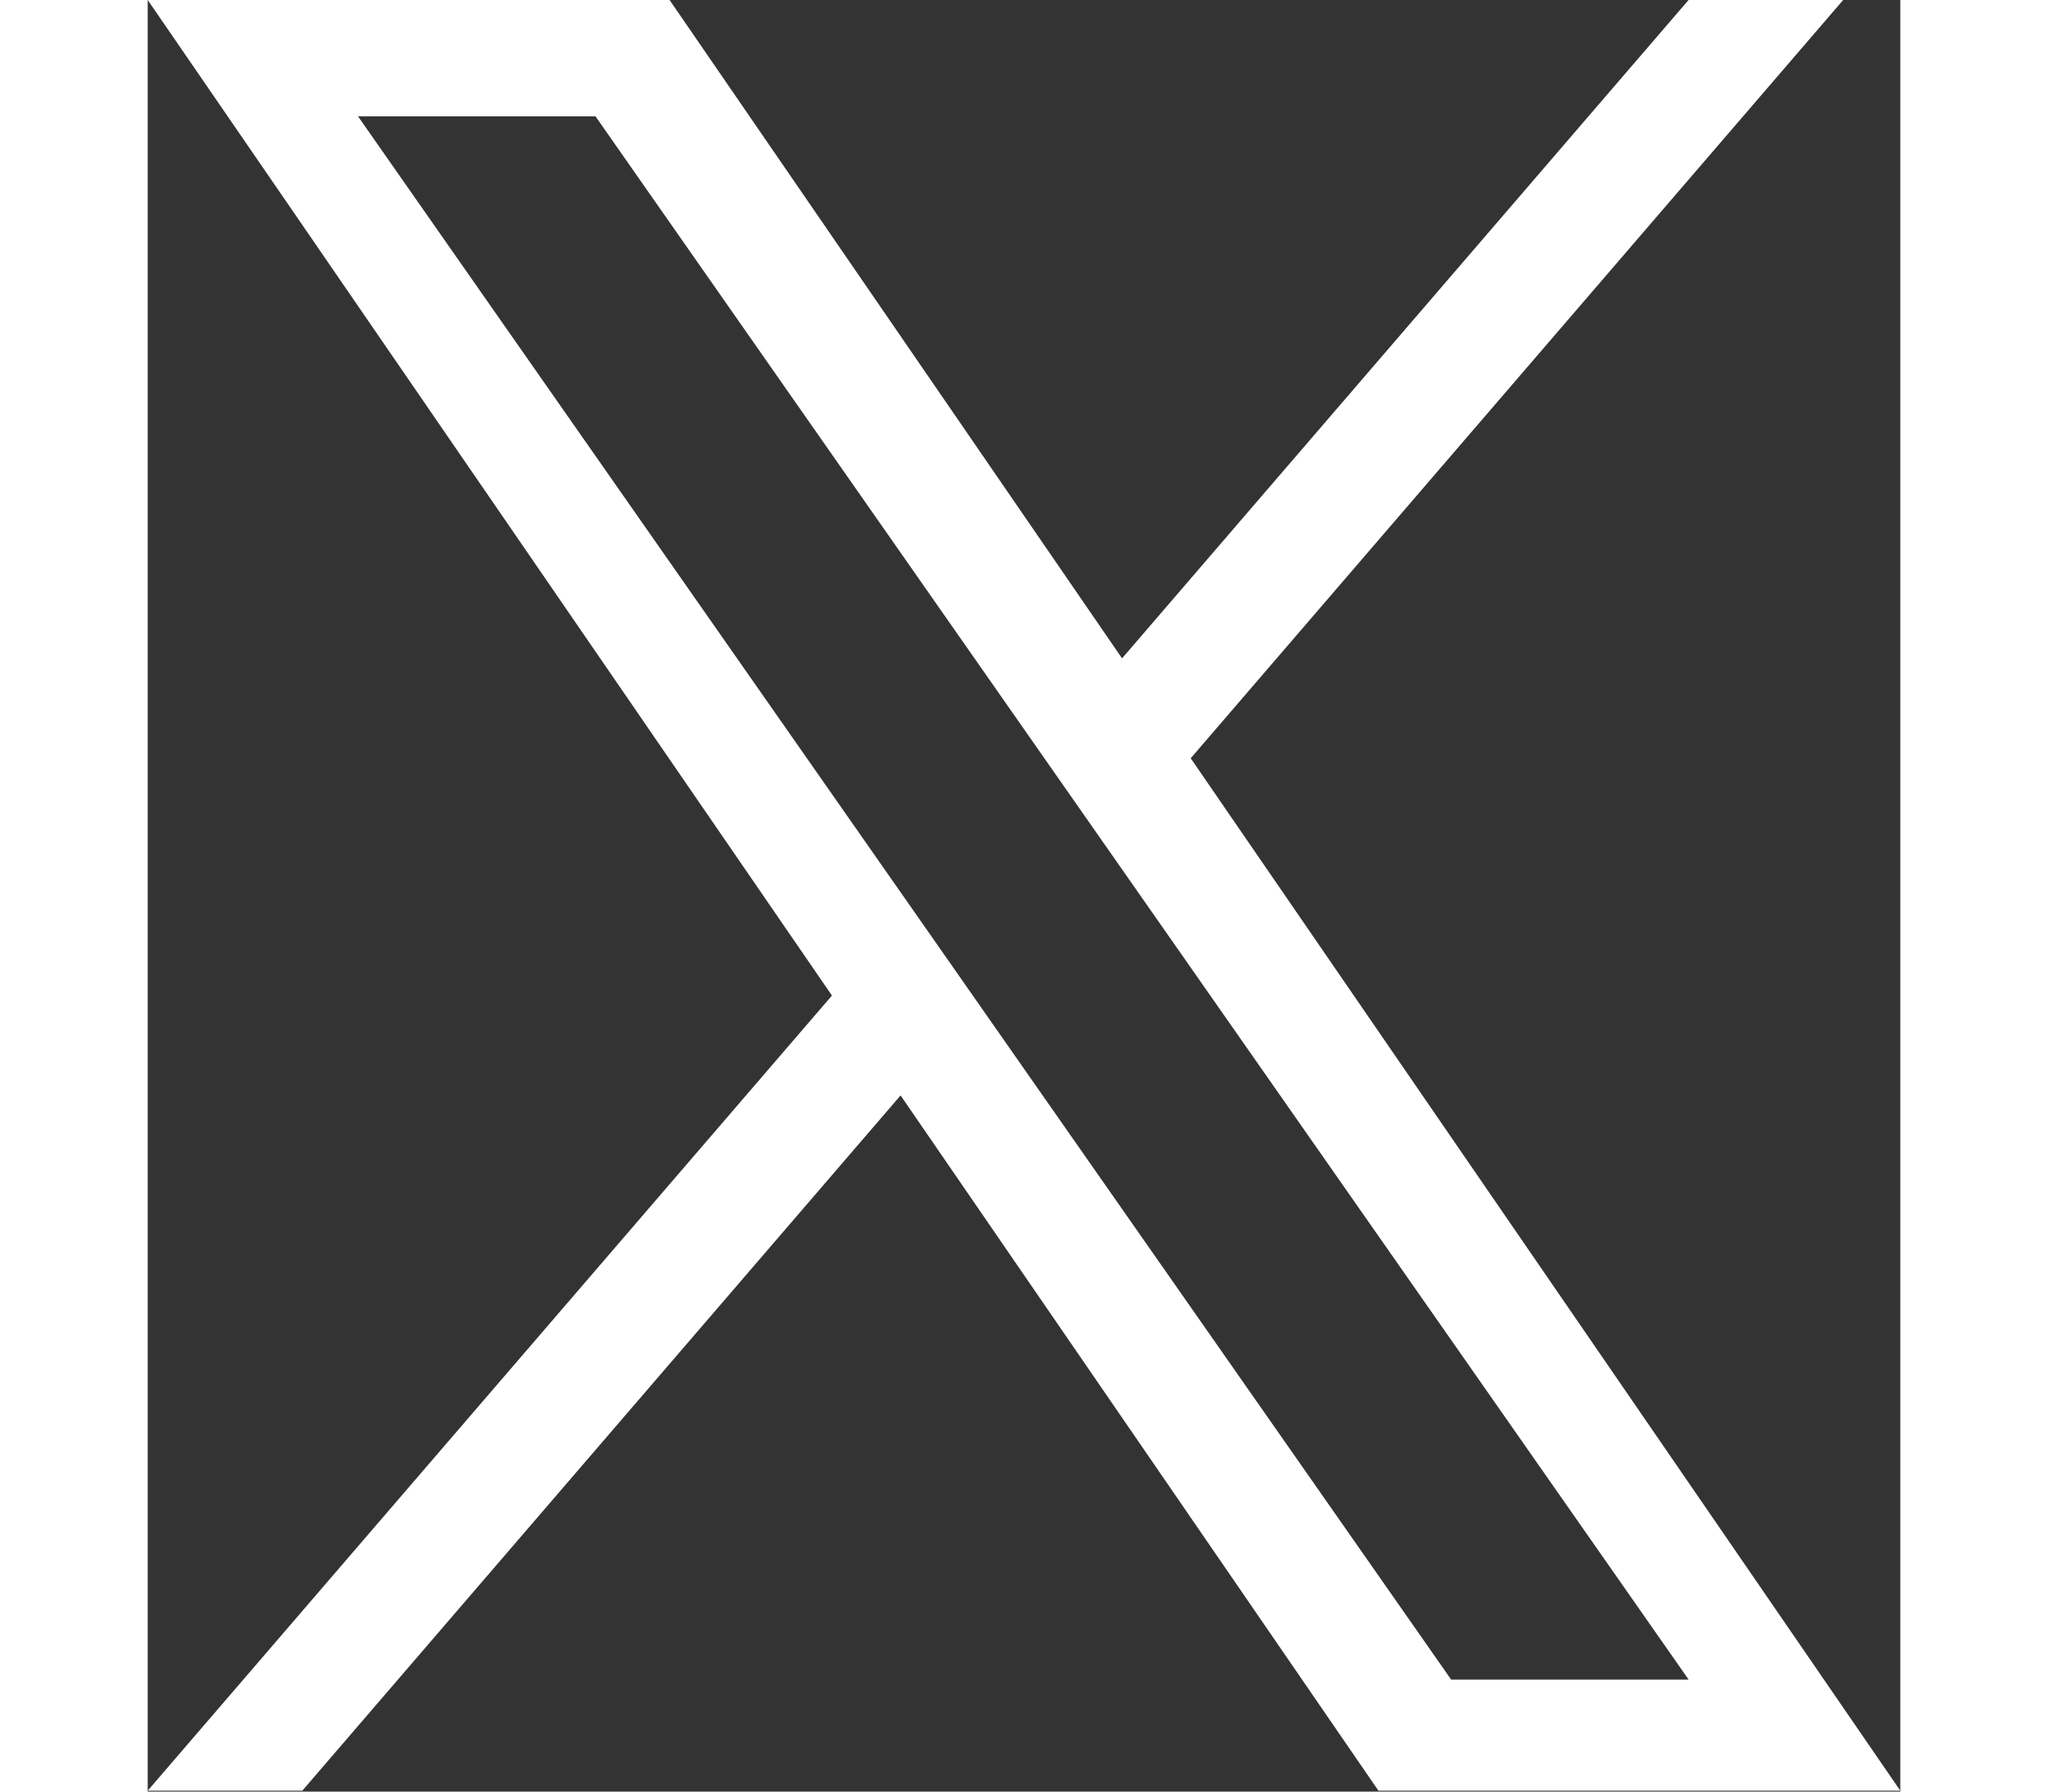 <?xml version="1.0" encoding="UTF-8"?>
<svg width="16px" height="14px" viewBox="0 0 1200 1227" version="1.1" xmlns="http://www.w3.org/2000/svg" xmlns:xlink="http://www.w3.org/1999/xlink">
    <rect x="0" y="0" width="1200" height="1227" fill="#333333" stroke="none"/>
    <title>Shape</title>
    <g id="Styles" stroke="none" stroke-width="1" fill="none" fill-rule="evenodd">
        <path  d="M714.163 519.284L1160.89 0H1055.03L667.137 450.887L357.328 0H0L468.492 681.821L0 1226.37H105.866L515.491 750.218L842.672 1226.37H1200L714.137 519.284H714.163ZM569.165 687.828L521.697 619.934L144.011 79.694H306.615L611.412 515.685L658.88 583.579L1055.08 1150.3H892.476L569.165 687.854V687.828Z" id="Shape" fill="#FFFFFF"></path>
    </g>
</svg>